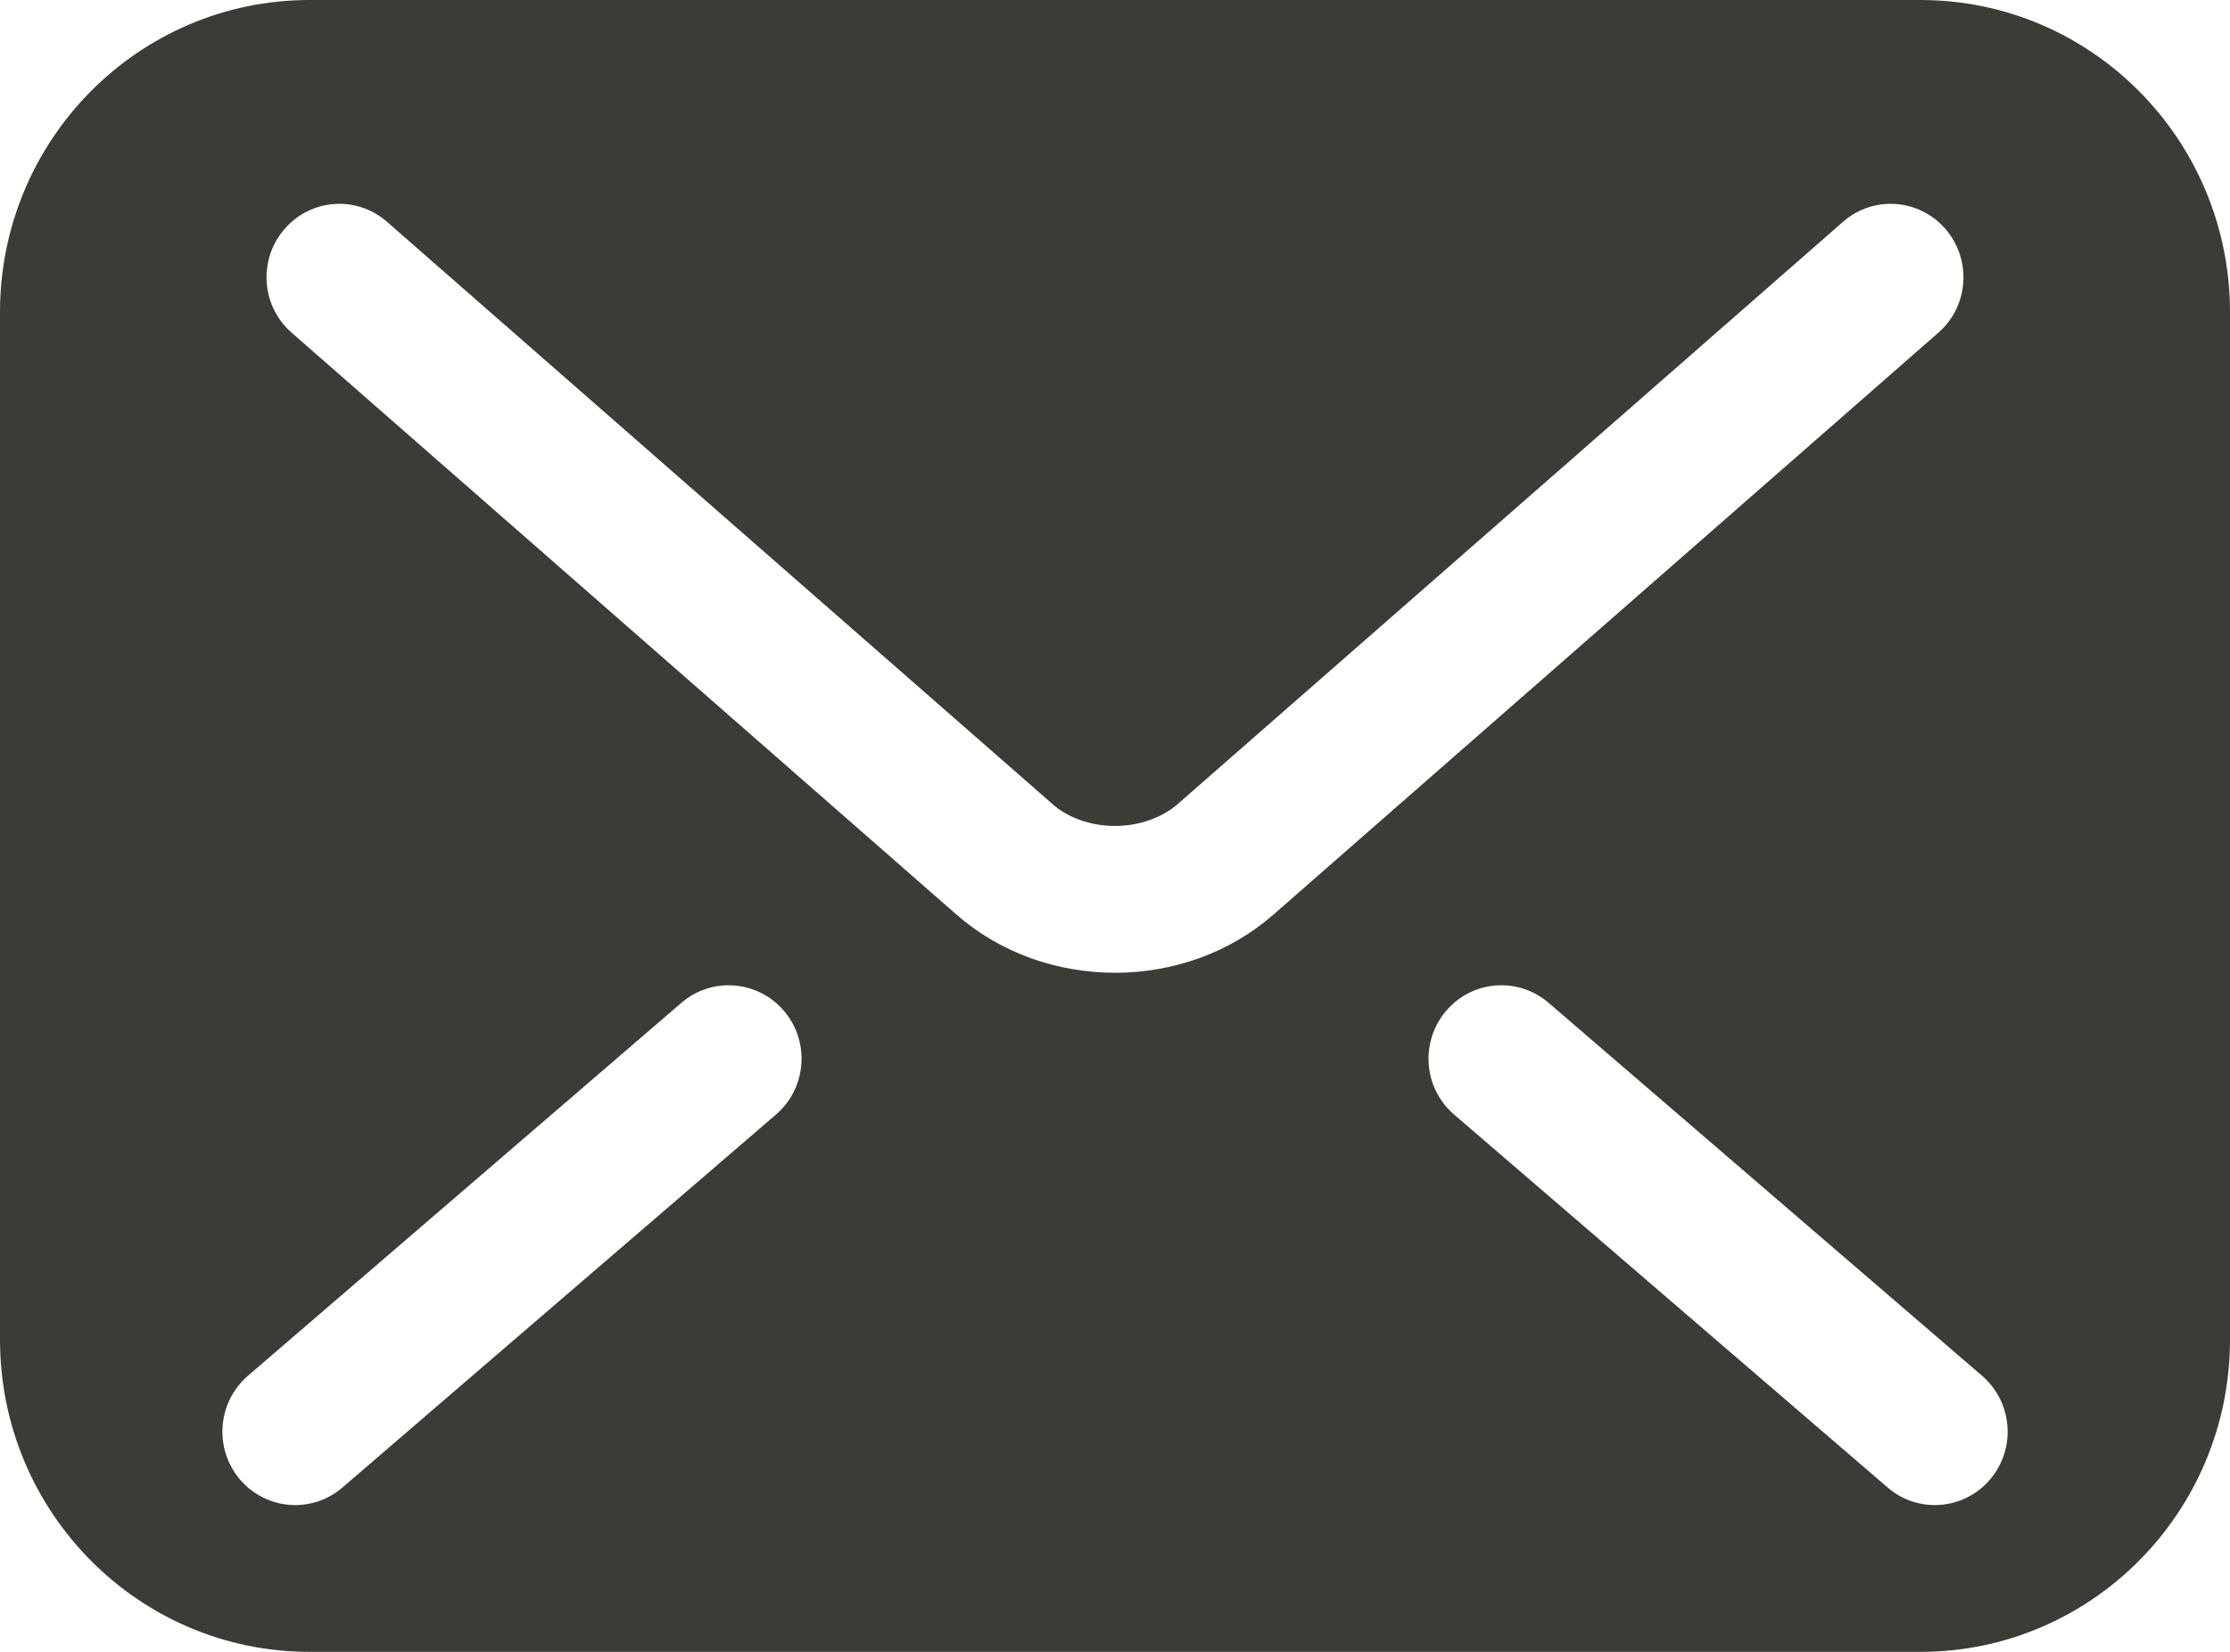 <?xml version="1.0" encoding="utf-8"?>
<!-- Generator: Adobe Illustrator 15.0.2, SVG Export Plug-In . SVG Version: 6.00 Build 0)  -->
<!DOCTYPE svg PUBLIC "-//W3C//DTD SVG 1.1//EN" "http://www.w3.org/Graphics/SVG/1.1/DTD/svg11.dtd">
<svg version="1.1" id="レイヤー_1" xmlns="http://www.w3.org/2000/svg" xmlns:xlink="http://www.w3.org/1999/xlink" x="0px"
	 y="0px" width="27px" height="20px" viewBox="0 0 27 20" enable-background="new 0 0 27 20" xml:space="preserve">
<g>
	<path fill="#3C3C37" d="M23.252,0H3.748C1.679,0,0,1.692,0,3.78V16.22C0,18.308,1.679,20,3.748,20h19.504
		C25.321,20,27,18.308,27,16.22V3.78C27,1.692,25.321,0,23.252,0z M9.396,13.494L4.146,18.01c-0.37,0.319-0.927,0.274-1.243-0.1
		c-0.315-0.373-0.271-0.934,0.099-1.253l5.249-4.516c0.37-0.318,0.927-0.273,1.243,0.101C9.81,12.614,9.766,13.176,9.396,13.494z
		 M13.5,11.778c-0.702-0.002-1.383-0.237-1.915-0.701l0.001,0.001l-0.002-0.002l0.001,0.001L3.531,4.028
		C3.163,3.707,3.124,3.146,3.443,2.775c0.319-0.372,0.876-0.411,1.243-0.089l8.057,7.049C12.915,9.891,13.198,10.002,13.5,10
		c0.301,0.001,0.58-0.107,0.762-0.267l0.004-0.004l8.048-7.043c0.367-0.322,0.924-0.283,1.243,0.089
		c0.319,0.371,0.28,0.932-0.088,1.253l-8.057,7.051C14.882,11.539,14.202,11.777,13.5,11.778z M24.097,17.91
		c-0.315,0.374-0.872,0.419-1.242,0.1l-5.25-4.516c-0.37-0.318-0.414-0.88-0.098-1.252c0.315-0.374,0.872-0.419,1.242-0.101
		l5.249,4.516C24.369,16.977,24.413,17.537,24.097,17.91z"/>
</g>
</svg>

